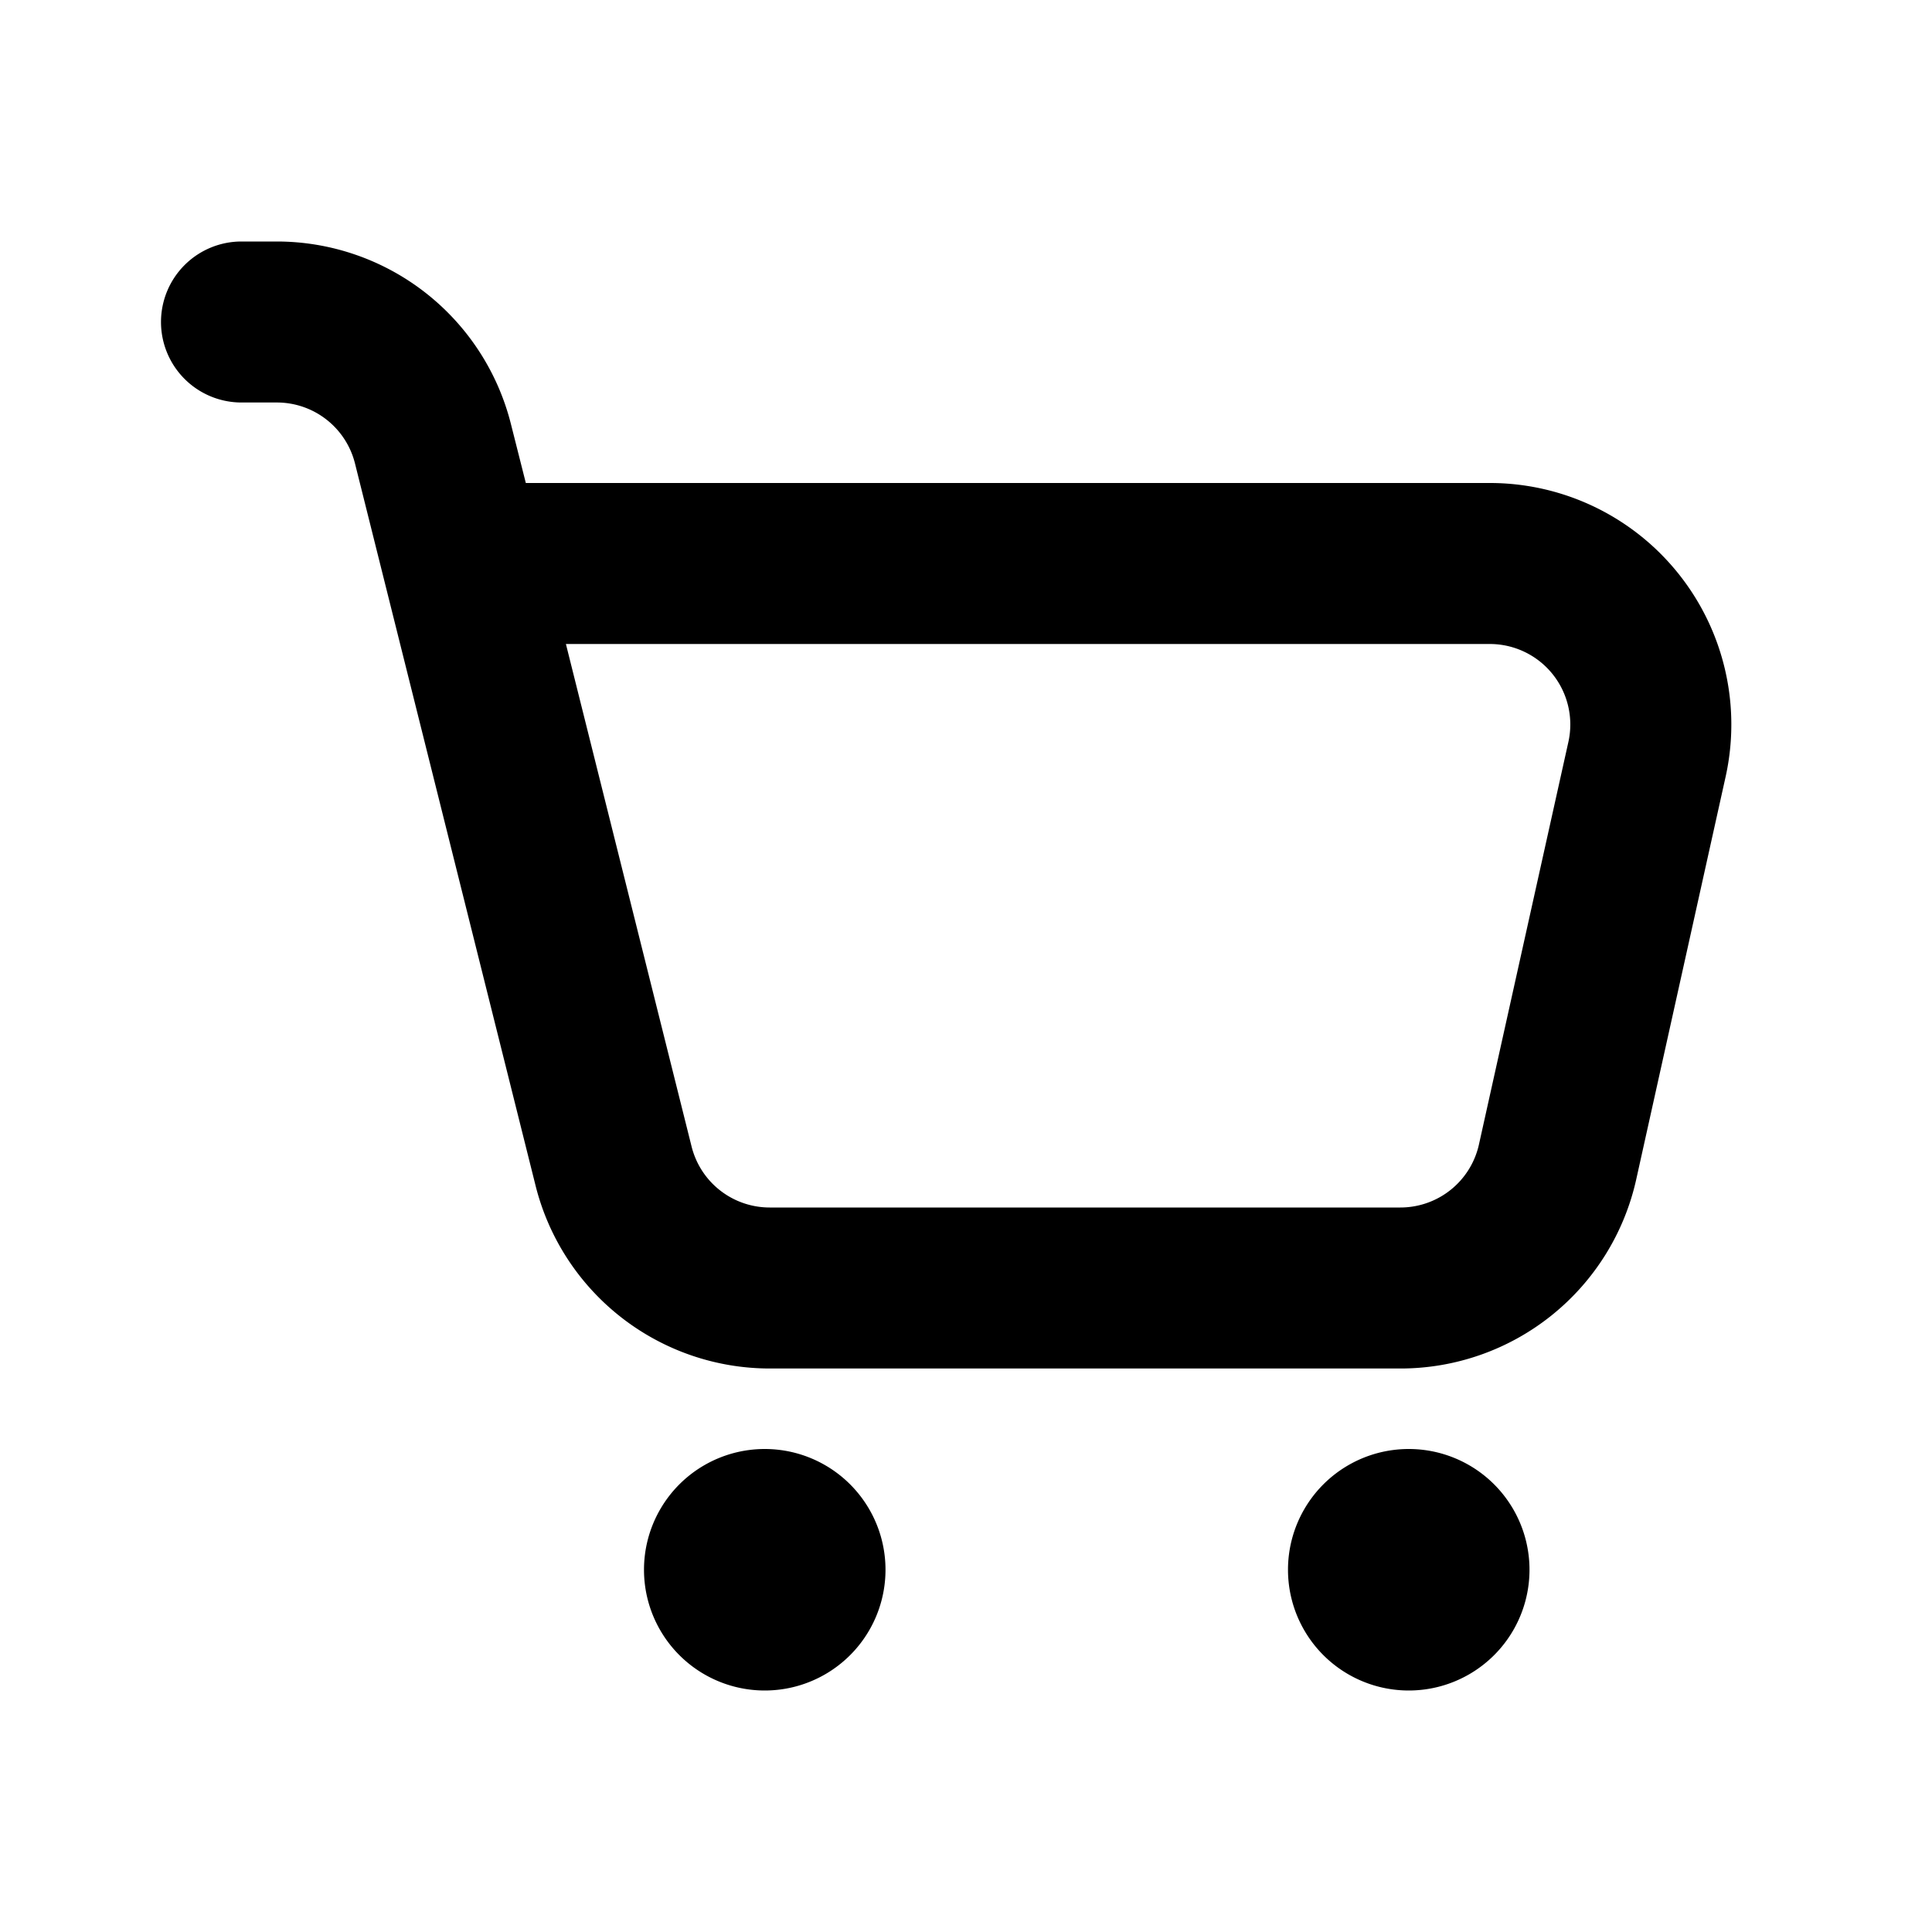 <svg xmlns="http://www.w3.org/2000/svg" width="1em" height="1em" viewBox="0 0 24 24" fill="none" color="hsl(231, 55%, 15%)">
	<path fill-rule="evenodd" clip-rule="evenodd" d="M2 4a1 1 0 0 1 1-1h.438a3 3 0 0 1 2.91 2.272L6.532 6h11.976a3 3 0 0 1 2.928 3.65l-1.11 5a3 3 0 0 1-2.93 2.35H9.563a3 3 0 0 1-2.91-2.272l-2.243-8.97A1 1 0 0 0 3.439 5H3a1 1 0 0 1-1-1Zm5.03 4 1.561 6.242a1 1 0 0 0 .97.758h7.835a1 1 0 0 0 .976-.783l1.111-5A1 1 0 0 0 18.507 8H7.03ZM9.5 21a1.5 1.5 0 1 0 0-3 1.5 1.5 0 0 0 0 3ZM17.5 21a1.5 1.5 0 1 0 0-3 1.5 1.5 0 0 0 0 3Z" fill="currentColor">
	</path>
</svg>

